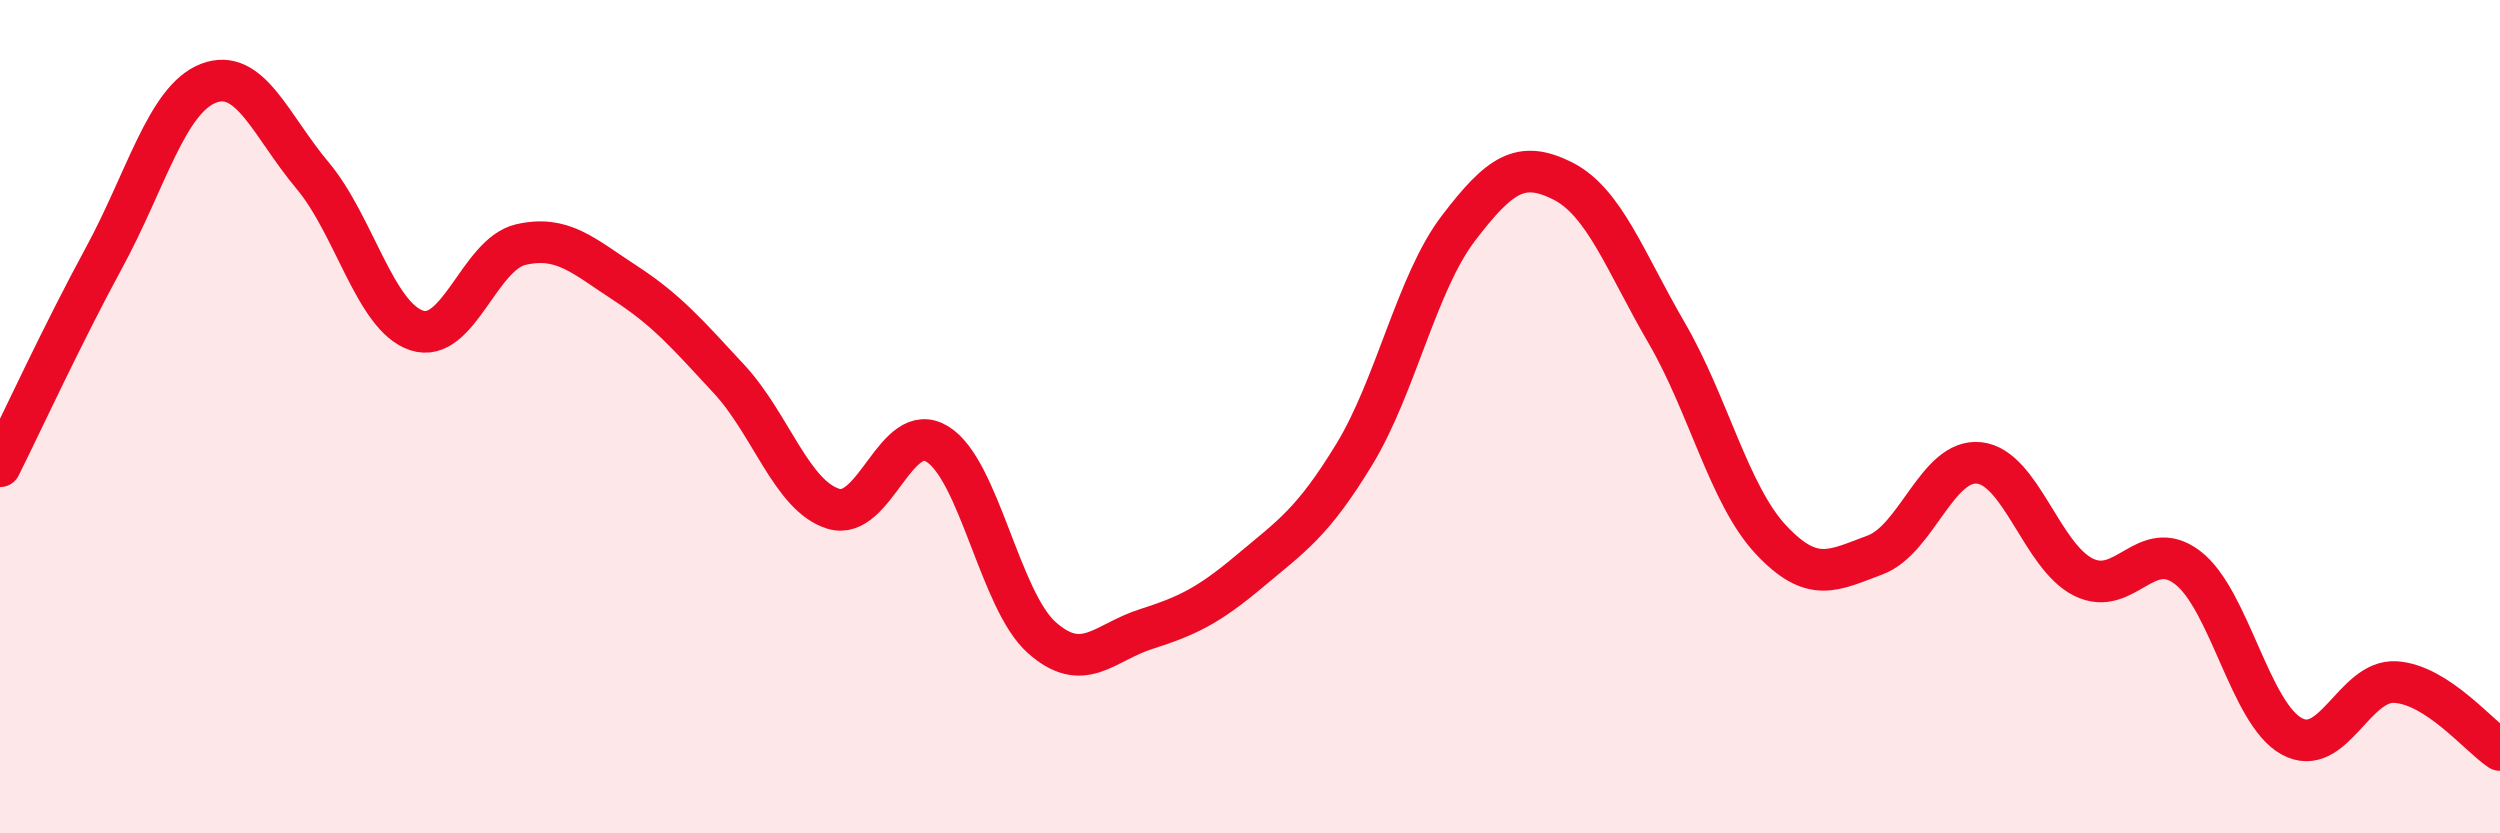 
    <svg width="60" height="20" viewBox="0 0 60 20" xmlns="http://www.w3.org/2000/svg">
      <path
        d="M 0,11.19 C 0.5,10.19 1.5,8.02 2.5,6.18 C 3.5,4.34 4,2.39 5,2 C 6,1.61 6.5,3.02 7.5,4.21 C 8.5,5.4 9,7.6 10,7.93 C 11,8.26 11.5,6.1 12.5,5.87 C 13.5,5.64 14,6.14 15,6.79 C 16,7.44 16.5,8.02 17.5,9.1 C 18.5,10.18 19,11.9 20,12.21 C 21,12.52 21.5,10.04 22.5,10.66 C 23.5,11.28 24,14.41 25,15.3 C 26,16.19 26.5,15.42 27.5,15.1 C 28.5,14.78 29,14.54 30,13.7 C 31,12.86 31.5,12.55 32.5,10.91 C 33.5,9.27 34,6.79 35,5.48 C 36,4.17 36.5,3.84 37.5,4.34 C 38.5,4.84 39,6.27 40,7.99 C 41,9.71 41.5,11.88 42.5,12.95 C 43.5,14.02 44,13.69 45,13.32 C 46,12.95 46.5,11 47.5,11.11 C 48.5,11.22 49,13.35 50,13.85 C 51,14.35 51.5,12.86 52.5,13.62 C 53.5,14.38 54,17.12 55,17.67 C 56,18.22 56.5,16.3 57.5,16.37 C 58.5,16.44 59.5,17.67 60,18L60 20L0 20Z"
        fill="#EB0A25"
        opacity="0.1"
        stroke-linecap="round"
        stroke-linejoin="round"
      />
      <path
        d="M 0,11.19 C 0.5,10.19 1.5,8.02 2.5,6.18 C 3.5,4.34 4,2.39 5,2 C 6,1.61 6.5,3.02 7.5,4.21 C 8.5,5.4 9,7.6 10,7.93 C 11,8.26 11.5,6.1 12.5,5.87 C 13.5,5.64 14,6.14 15,6.79 C 16,7.44 16.5,8.02 17.5,9.1 C 18.5,10.18 19,11.9 20,12.21 C 21,12.52 21.5,10.04 22.5,10.66 C 23.5,11.28 24,14.41 25,15.3 C 26,16.19 26.5,15.42 27.5,15.1 C 28.5,14.78 29,14.54 30,13.7 C 31,12.86 31.5,12.55 32.5,10.91 C 33.5,9.27 34,6.79 35,5.48 C 36,4.17 36.5,3.84 37.5,4.34 C 38.5,4.84 39,6.27 40,7.99 C 41,9.71 41.5,11.88 42.5,12.95 C 43.5,14.02 44,13.69 45,13.32 C 46,12.95 46.5,11 47.5,11.11 C 48.5,11.22 49,13.35 50,13.85 C 51,14.35 51.5,12.86 52.5,13.62 C 53.5,14.38 54,17.12 55,17.67 C 56,18.22 56.5,16.3 57.5,16.37 C 58.5,16.44 59.5,17.67 60,18"
        stroke="#EB0A25"
        stroke-width="1"
        fill="none"
        stroke-linecap="round"
        stroke-linejoin="round"
      />
    </svg>
  
